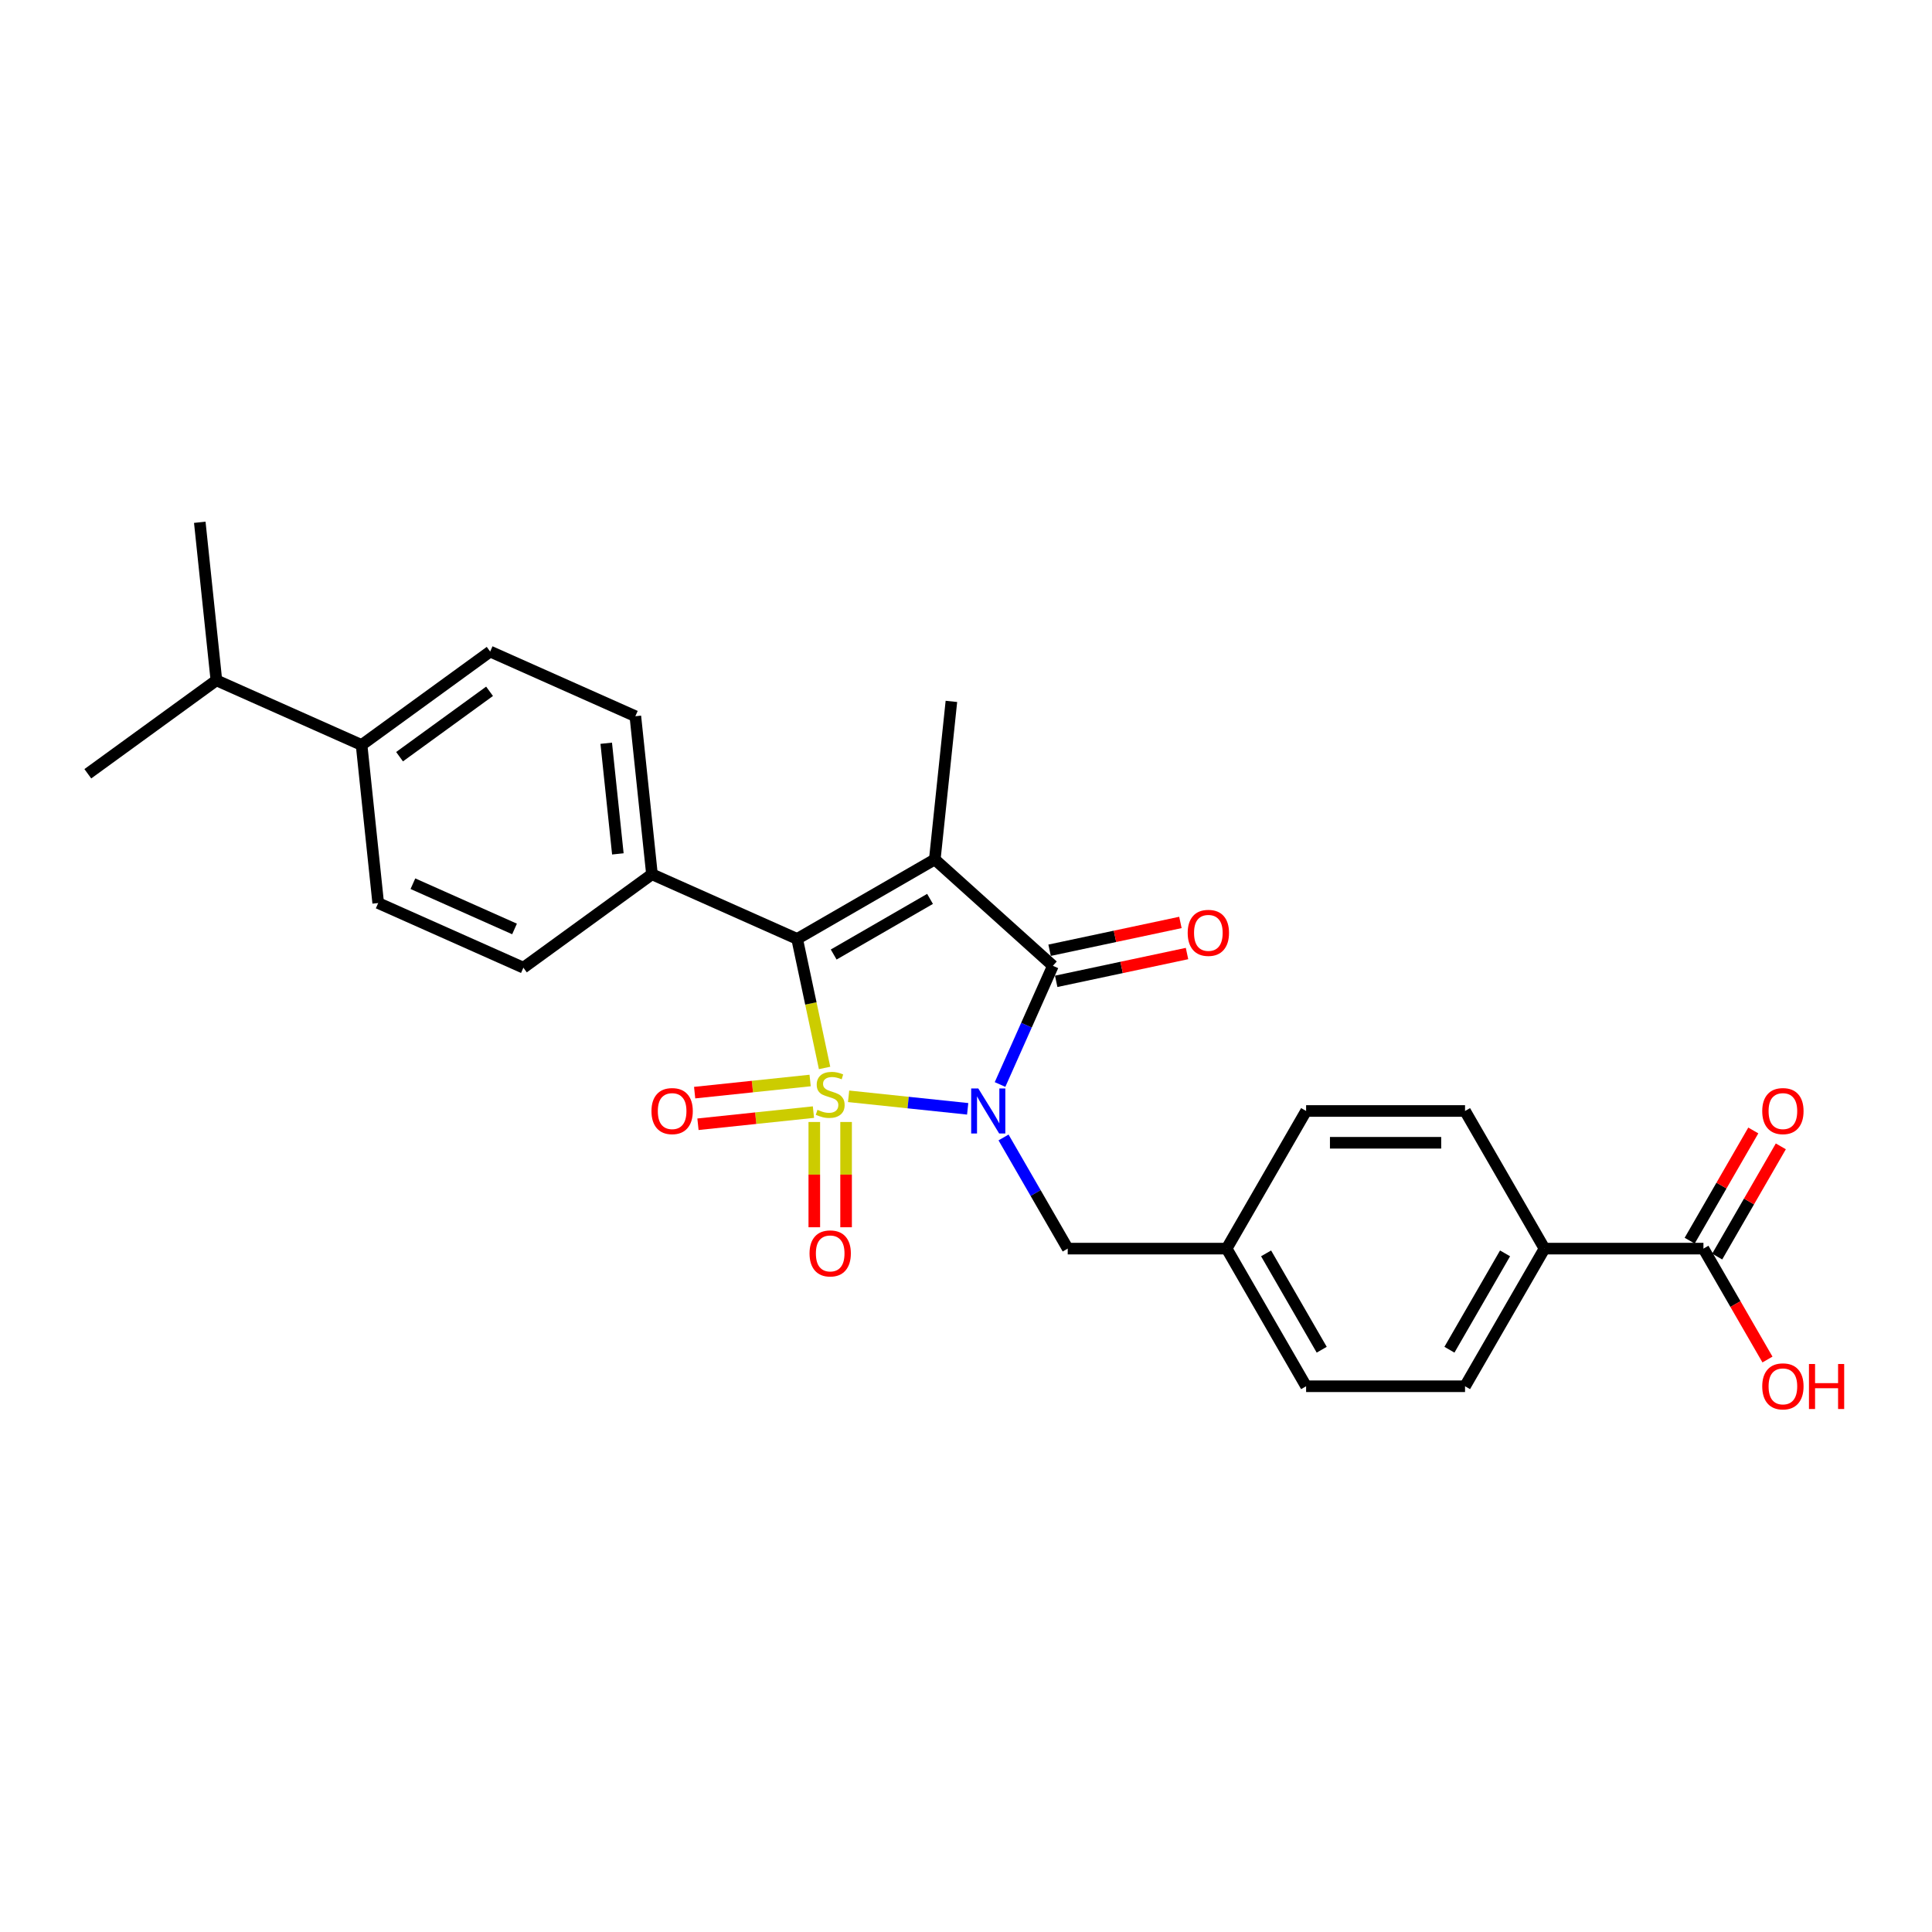 <?xml version='1.0' encoding='iso-8859-1'?>
<svg version='1.1' baseProfile='full'
              xmlns='http://www.w3.org/2000/svg'
                      xmlns:rdkit='http://www.rdkit.org/xml'
                      xmlns:xlink='http://www.w3.org/1999/xlink'
                  xml:space='preserve'
width='1000px' height='1000px' viewBox='0 0 1000 1000'>
<!-- END OF HEADER -->
<rect style='opacity:1.0;fill:#FFFFFF;stroke:none' width='1000' height='1000' x='0' y='0'> </rect>
<path class='bond-0' d='M 439.233,567.445 L 470.049,570.684' style='fill:none;fill-rule:evenodd;stroke:#CCCC00;stroke-width:6px;stroke-linecap:butt;stroke-linejoin:miter;stroke-opacity:1' />
<path class='bond-0' d='M 470.049,570.684 L 500.866,573.923' style='fill:none;fill-rule:evenodd;stroke:#0000FF;stroke-width:6px;stroke-linecap:butt;stroke-linejoin:miter;stroke-opacity:1' />
<path class='bond-2' d='M 426.801,552.772 L 419.702,519.376' style='fill:none;fill-rule:evenodd;stroke:#CCCC00;stroke-width:6px;stroke-linecap:butt;stroke-linejoin:miter;stroke-opacity:1' />
<path class='bond-2' d='M 419.702,519.376 L 412.604,485.98' style='fill:none;fill-rule:evenodd;stroke:#000000;stroke-width:6px;stroke-linecap:butt;stroke-linejoin:miter;stroke-opacity:1' />
<path class='bond-4' d='M 421.481,580.741 L 421.481,607.984' style='fill:none;fill-rule:evenodd;stroke:#CCCC00;stroke-width:6px;stroke-linecap:butt;stroke-linejoin:miter;stroke-opacity:1' />
<path class='bond-4' d='M 421.481,607.984 L 421.481,635.227' style='fill:none;fill-rule:evenodd;stroke:#FF0000;stroke-width:6px;stroke-linecap:butt;stroke-linejoin:miter;stroke-opacity:1' />
<path class='bond-4' d='M 437.933,580.741 L 437.933,607.984' style='fill:none;fill-rule:evenodd;stroke:#CCCC00;stroke-width:6px;stroke-linecap:butt;stroke-linejoin:miter;stroke-opacity:1' />
<path class='bond-4' d='M 437.933,607.984 L 437.933,635.227' style='fill:none;fill-rule:evenodd;stroke:#FF0000;stroke-width:6px;stroke-linecap:butt;stroke-linejoin:miter;stroke-opacity:1' />
<path class='bond-5' d='M 419.321,559.264 L 389.434,562.405' style='fill:none;fill-rule:evenodd;stroke:#CCCC00;stroke-width:6px;stroke-linecap:butt;stroke-linejoin:miter;stroke-opacity:1' />
<path class='bond-5' d='M 389.434,562.405 L 359.547,565.547' style='fill:none;fill-rule:evenodd;stroke:#FF0000;stroke-width:6px;stroke-linecap:butt;stroke-linejoin:miter;stroke-opacity:1' />
<path class='bond-5' d='M 421.041,575.626 L 391.154,578.768' style='fill:none;fill-rule:evenodd;stroke:#CCCC00;stroke-width:6px;stroke-linecap:butt;stroke-linejoin:miter;stroke-opacity:1' />
<path class='bond-5' d='M 391.154,578.768 L 361.267,581.909' style='fill:none;fill-rule:evenodd;stroke:#FF0000;stroke-width:6px;stroke-linecap:butt;stroke-linejoin:miter;stroke-opacity:1' />
<path class='bond-3' d='M 517.62,561.338 L 531.298,530.616' style='fill:none;fill-rule:evenodd;stroke:#0000FF;stroke-width:6px;stroke-linecap:butt;stroke-linejoin:miter;stroke-opacity:1' />
<path class='bond-3' d='M 531.298,530.616 L 544.977,499.893' style='fill:none;fill-rule:evenodd;stroke:#000000;stroke-width:6px;stroke-linecap:butt;stroke-linejoin:miter;stroke-opacity:1' />
<path class='bond-6' d='M 519.43,588.748 L 536.04,617.515' style='fill:none;fill-rule:evenodd;stroke:#0000FF;stroke-width:6px;stroke-linecap:butt;stroke-linejoin:miter;stroke-opacity:1' />
<path class='bond-6' d='M 536.04,617.515 L 552.649,646.283' style='fill:none;fill-rule:evenodd;stroke:#000000;stroke-width:6px;stroke-linecap:butt;stroke-linejoin:miter;stroke-opacity:1' />
<path class='bond-1' d='M 483.845,444.849 L 412.604,485.98' style='fill:none;fill-rule:evenodd;stroke:#000000;stroke-width:6px;stroke-linecap:butt;stroke-linejoin:miter;stroke-opacity:1' />
<path class='bond-1' d='M 481.385,465.267 L 431.516,494.059' style='fill:none;fill-rule:evenodd;stroke:#000000;stroke-width:6px;stroke-linecap:butt;stroke-linejoin:miter;stroke-opacity:1' />
<path class='bond-15' d='M 483.845,444.849 L 492.443,363.039' style='fill:none;fill-rule:evenodd;stroke:#000000;stroke-width:6px;stroke-linecap:butt;stroke-linejoin:miter;stroke-opacity:1' />
<path class='bond-27' d='M 483.845,444.849 L 544.977,499.893' style='fill:none;fill-rule:evenodd;stroke:#000000;stroke-width:6px;stroke-linecap:butt;stroke-linejoin:miter;stroke-opacity:1' />
<path class='bond-8' d='M 412.604,485.98 L 337.454,452.521' style='fill:none;fill-rule:evenodd;stroke:#000000;stroke-width:6px;stroke-linecap:butt;stroke-linejoin:miter;stroke-opacity:1' />
<path class='bond-9' d='M 546.687,507.94 L 580.544,500.743' style='fill:none;fill-rule:evenodd;stroke:#000000;stroke-width:6px;stroke-linecap:butt;stroke-linejoin:miter;stroke-opacity:1' />
<path class='bond-9' d='M 580.544,500.743 L 614.4,493.547' style='fill:none;fill-rule:evenodd;stroke:#FF0000;stroke-width:6px;stroke-linecap:butt;stroke-linejoin:miter;stroke-opacity:1' />
<path class='bond-9' d='M 543.266,491.847 L 577.123,484.65' style='fill:none;fill-rule:evenodd;stroke:#000000;stroke-width:6px;stroke-linecap:butt;stroke-linejoin:miter;stroke-opacity:1' />
<path class='bond-9' d='M 577.123,484.65 L 610.98,477.454' style='fill:none;fill-rule:evenodd;stroke:#FF0000;stroke-width:6px;stroke-linecap:butt;stroke-linejoin:miter;stroke-opacity:1' />
<path class='bond-20' d='M 552.649,646.283 L 634.91,646.283' style='fill:none;fill-rule:evenodd;stroke:#000000;stroke-width:6px;stroke-linecap:butt;stroke-linejoin:miter;stroke-opacity:1' />
<path class='bond-7' d='M 881.695,646.283 L 799.433,646.283' style='fill:none;fill-rule:evenodd;stroke:#000000;stroke-width:6px;stroke-linecap:butt;stroke-linejoin:miter;stroke-opacity:1' />
<path class='bond-12' d='M 888.819,650.396 L 905.285,621.875' style='fill:none;fill-rule:evenodd;stroke:#000000;stroke-width:6px;stroke-linecap:butt;stroke-linejoin:miter;stroke-opacity:1' />
<path class='bond-12' d='M 905.285,621.875 L 921.752,593.354' style='fill:none;fill-rule:evenodd;stroke:#FF0000;stroke-width:6px;stroke-linecap:butt;stroke-linejoin:miter;stroke-opacity:1' />
<path class='bond-12' d='M 874.571,642.17 L 891.037,613.649' style='fill:none;fill-rule:evenodd;stroke:#000000;stroke-width:6px;stroke-linecap:butt;stroke-linejoin:miter;stroke-opacity:1' />
<path class='bond-12' d='M 891.037,613.649 L 907.504,585.128' style='fill:none;fill-rule:evenodd;stroke:#FF0000;stroke-width:6px;stroke-linecap:butt;stroke-linejoin:miter;stroke-opacity:1' />
<path class='bond-21' d='M 881.695,646.283 L 898.266,674.985' style='fill:none;fill-rule:evenodd;stroke:#000000;stroke-width:6px;stroke-linecap:butt;stroke-linejoin:miter;stroke-opacity:1' />
<path class='bond-21' d='M 898.266,674.985 L 914.837,703.687' style='fill:none;fill-rule:evenodd;stroke:#FF0000;stroke-width:6px;stroke-linecap:butt;stroke-linejoin:miter;stroke-opacity:1' />
<path class='bond-13' d='M 337.454,452.521 L 270.903,500.874' style='fill:none;fill-rule:evenodd;stroke:#000000;stroke-width:6px;stroke-linecap:butt;stroke-linejoin:miter;stroke-opacity:1' />
<path class='bond-14' d='M 337.454,452.521 L 328.856,370.711' style='fill:none;fill-rule:evenodd;stroke:#000000;stroke-width:6px;stroke-linecap:butt;stroke-linejoin:miter;stroke-opacity:1' />
<path class='bond-14' d='M 319.802,441.97 L 313.783,384.702' style='fill:none;fill-rule:evenodd;stroke:#000000;stroke-width:6px;stroke-linecap:butt;stroke-linejoin:miter;stroke-opacity:1' />
<path class='bond-10' d='M 799.433,646.283 L 758.302,717.524' style='fill:none;fill-rule:evenodd;stroke:#000000;stroke-width:6px;stroke-linecap:butt;stroke-linejoin:miter;stroke-opacity:1' />
<path class='bond-10' d='M 779.015,648.743 L 750.224,698.612' style='fill:none;fill-rule:evenodd;stroke:#000000;stroke-width:6px;stroke-linecap:butt;stroke-linejoin:miter;stroke-opacity:1' />
<path class='bond-29' d='M 799.433,646.283 L 758.302,575.043' style='fill:none;fill-rule:evenodd;stroke:#000000;stroke-width:6px;stroke-linecap:butt;stroke-linejoin:miter;stroke-opacity:1' />
<path class='bond-11' d='M 187.155,385.604 L 253.706,337.252' style='fill:none;fill-rule:evenodd;stroke:#000000;stroke-width:6px;stroke-linecap:butt;stroke-linejoin:miter;stroke-opacity:1' />
<path class='bond-11' d='M 206.808,391.661 L 253.394,357.815' style='fill:none;fill-rule:evenodd;stroke:#000000;stroke-width:6px;stroke-linecap:butt;stroke-linejoin:miter;stroke-opacity:1' />
<path class='bond-22' d='M 187.155,385.604 L 112.005,352.145' style='fill:none;fill-rule:evenodd;stroke:#000000;stroke-width:6px;stroke-linecap:butt;stroke-linejoin:miter;stroke-opacity:1' />
<path class='bond-28' d='M 187.155,385.604 L 195.754,467.415' style='fill:none;fill-rule:evenodd;stroke:#000000;stroke-width:6px;stroke-linecap:butt;stroke-linejoin:miter;stroke-opacity:1' />
<path class='bond-17' d='M 270.903,500.874 L 195.754,467.415' style='fill:none;fill-rule:evenodd;stroke:#000000;stroke-width:6px;stroke-linecap:butt;stroke-linejoin:miter;stroke-opacity:1' />
<path class='bond-17' d='M 266.323,480.825 L 213.718,457.404' style='fill:none;fill-rule:evenodd;stroke:#000000;stroke-width:6px;stroke-linecap:butt;stroke-linejoin:miter;stroke-opacity:1' />
<path class='bond-16' d='M 328.856,370.711 L 253.706,337.252' style='fill:none;fill-rule:evenodd;stroke:#000000;stroke-width:6px;stroke-linecap:butt;stroke-linejoin:miter;stroke-opacity:1' />
<path class='bond-18' d='M 758.302,575.043 L 676.041,575.043' style='fill:none;fill-rule:evenodd;stroke:#000000;stroke-width:6px;stroke-linecap:butt;stroke-linejoin:miter;stroke-opacity:1' />
<path class='bond-18' d='M 745.963,591.495 L 688.38,591.495' style='fill:none;fill-rule:evenodd;stroke:#000000;stroke-width:6px;stroke-linecap:butt;stroke-linejoin:miter;stroke-opacity:1' />
<path class='bond-19' d='M 758.302,717.524 L 676.041,717.524' style='fill:none;fill-rule:evenodd;stroke:#000000;stroke-width:6px;stroke-linecap:butt;stroke-linejoin:miter;stroke-opacity:1' />
<path class='bond-23' d='M 634.91,646.283 L 676.041,575.043' style='fill:none;fill-rule:evenodd;stroke:#000000;stroke-width:6px;stroke-linecap:butt;stroke-linejoin:miter;stroke-opacity:1' />
<path class='bond-24' d='M 634.91,646.283 L 676.041,717.524' style='fill:none;fill-rule:evenodd;stroke:#000000;stroke-width:6px;stroke-linecap:butt;stroke-linejoin:miter;stroke-opacity:1' />
<path class='bond-24' d='M 655.328,648.743 L 684.119,698.612' style='fill:none;fill-rule:evenodd;stroke:#000000;stroke-width:6px;stroke-linecap:butt;stroke-linejoin:miter;stroke-opacity:1' />
<path class='bond-25' d='M 112.005,352.145 L 103.407,270.334' style='fill:none;fill-rule:evenodd;stroke:#000000;stroke-width:6px;stroke-linecap:butt;stroke-linejoin:miter;stroke-opacity:1' />
<path class='bond-26' d='M 112.005,352.145 L 45.455,400.497' style='fill:none;fill-rule:evenodd;stroke:#000000;stroke-width:6px;stroke-linecap:butt;stroke-linejoin:miter;stroke-opacity:1' />
<path  class='atom-0' d='M 423.126 574.44
Q 423.389 574.539, 424.475 574.999
Q 425.561 575.46, 426.746 575.756
Q 427.963 576.019, 429.148 576.019
Q 431.352 576.019, 432.636 574.966
Q 433.919 573.881, 433.919 572.005
Q 433.919 570.722, 433.261 569.932
Q 432.636 569.142, 431.648 568.715
Q 430.661 568.287, 429.016 567.793
Q 426.943 567.168, 425.693 566.576
Q 424.475 565.983, 423.587 564.733
Q 422.731 563.483, 422.731 561.377
Q 422.731 558.448, 424.706 556.639
Q 426.713 554.829, 430.661 554.829
Q 433.359 554.829, 436.42 556.112
L 435.663 558.646
Q 432.866 557.494, 430.76 557.494
Q 428.49 557.494, 427.239 558.448
Q 425.989 559.37, 426.022 560.982
Q 426.022 562.232, 426.647 562.989
Q 427.305 563.746, 428.226 564.174
Q 429.181 564.601, 430.76 565.095
Q 432.866 565.753, 434.116 566.411
Q 435.367 567.069, 436.255 568.418
Q 437.176 569.735, 437.176 572.005
Q 437.176 575.23, 435.005 576.974
Q 432.866 578.685, 429.279 578.685
Q 427.206 578.685, 425.627 578.224
Q 424.08 577.796, 422.238 577.039
L 423.126 574.44
' fill='#CCCC00'/>
<path  class='atom-1' d='M 506.368 563.395
L 514.002 575.734
Q 514.759 576.951, 515.977 579.156
Q 517.194 581.36, 517.26 581.492
L 517.26 563.395
L 520.353 563.395
L 520.353 586.691
L 517.161 586.691
L 508.968 573.2
Q 508.014 571.621, 506.994 569.811
Q 506.006 568.001, 505.71 567.442
L 505.71 586.691
L 502.683 586.691
L 502.683 563.395
L 506.368 563.395
' fill='#0000FF'/>
<path  class='atom-5' d='M 419.013 648.771
Q 419.013 643.178, 421.777 640.052
Q 424.541 636.926, 429.707 636.926
Q 434.873 636.926, 437.637 640.052
Q 440.401 643.178, 440.401 648.771
Q 440.401 654.431, 437.604 657.656
Q 434.807 660.847, 429.707 660.847
Q 424.574 660.847, 421.777 657.656
Q 419.013 654.464, 419.013 648.771
M 429.707 658.215
Q 433.261 658.215, 435.169 655.846
Q 437.111 653.444, 437.111 648.771
Q 437.111 644.198, 435.169 641.894
Q 433.261 639.558, 429.707 639.558
Q 426.153 639.558, 424.212 641.861
Q 422.304 644.165, 422.304 648.771
Q 422.304 653.477, 424.212 655.846
Q 426.153 658.215, 429.707 658.215
' fill='#FF0000'/>
<path  class='atom-6' d='M 337.202 575.109
Q 337.202 569.515, 339.966 566.389
Q 342.73 563.263, 347.896 563.263
Q 353.062 563.263, 355.826 566.389
Q 358.59 569.515, 358.59 575.109
Q 358.59 580.768, 355.793 583.993
Q 352.996 587.185, 347.896 587.185
Q 342.763 587.185, 339.966 583.993
Q 337.202 580.801, 337.202 575.109
M 347.896 584.552
Q 351.45 584.552, 353.358 582.183
Q 355.3 579.781, 355.3 575.109
Q 355.3 570.535, 353.358 568.232
Q 351.45 565.895, 347.896 565.895
Q 344.343 565.895, 342.401 568.199
Q 340.493 570.502, 340.493 575.109
Q 340.493 579.814, 342.401 582.183
Q 344.343 584.552, 347.896 584.552
' fill='#FF0000'/>
<path  class='atom-10' d='M 614.747 482.856
Q 614.747 477.262, 617.511 474.136
Q 620.275 471.01, 625.441 471.01
Q 630.607 471.01, 633.371 474.136
Q 636.135 477.262, 636.135 482.856
Q 636.135 488.515, 633.338 491.74
Q 630.541 494.932, 625.441 494.932
Q 620.307 494.932, 617.511 491.74
Q 614.747 488.548, 614.747 482.856
M 625.441 492.299
Q 628.994 492.299, 630.903 489.93
Q 632.844 487.528, 632.844 482.856
Q 632.844 478.282, 630.903 475.979
Q 628.994 473.643, 625.441 473.643
Q 621.887 473.643, 619.946 475.946
Q 618.037 478.249, 618.037 482.856
Q 618.037 487.561, 619.946 489.93
Q 621.887 492.299, 625.441 492.299
' fill='#FF0000'/>
<path  class='atom-13' d='M 912.131 575.109
Q 912.131 569.515, 914.895 566.389
Q 917.659 563.263, 922.825 563.263
Q 927.991 563.263, 930.755 566.389
Q 933.519 569.515, 933.519 575.109
Q 933.519 580.768, 930.723 583.993
Q 927.926 587.185, 922.825 587.185
Q 917.692 587.185, 914.895 583.993
Q 912.131 580.801, 912.131 575.109
M 922.825 584.552
Q 926.379 584.552, 928.288 582.183
Q 930.229 579.781, 930.229 575.109
Q 930.229 570.535, 928.288 568.232
Q 926.379 565.895, 922.825 565.895
Q 919.272 565.895, 917.33 568.199
Q 915.422 570.502, 915.422 575.109
Q 915.422 579.814, 917.33 582.183
Q 919.272 584.552, 922.825 584.552
' fill='#FF0000'/>
<path  class='atom-22' d='M 912.131 717.59
Q 912.131 711.996, 914.895 708.87
Q 917.659 705.744, 922.825 705.744
Q 927.991 705.744, 930.755 708.87
Q 933.519 711.996, 933.519 717.59
Q 933.519 723.249, 930.723 726.474
Q 927.926 729.666, 922.825 729.666
Q 917.692 729.666, 914.895 726.474
Q 912.131 723.282, 912.131 717.59
M 922.825 727.033
Q 926.379 727.033, 928.288 724.664
Q 930.229 722.262, 930.229 717.59
Q 930.229 713.016, 928.288 710.713
Q 926.379 708.376, 922.825 708.376
Q 919.272 708.376, 917.33 710.68
Q 915.422 712.983, 915.422 717.59
Q 915.422 722.295, 917.33 724.664
Q 919.272 727.033, 922.825 727.033
' fill='#FF0000'/>
<path  class='atom-22' d='M 936.316 706.007
L 939.475 706.007
L 939.475 715.912
L 951.387 715.912
L 951.387 706.007
L 954.545 706.007
L 954.545 729.304
L 951.387 729.304
L 951.387 718.544
L 939.475 718.544
L 939.475 729.304
L 936.316 729.304
L 936.316 706.007
' fill='#FF0000'/>
</svg>
